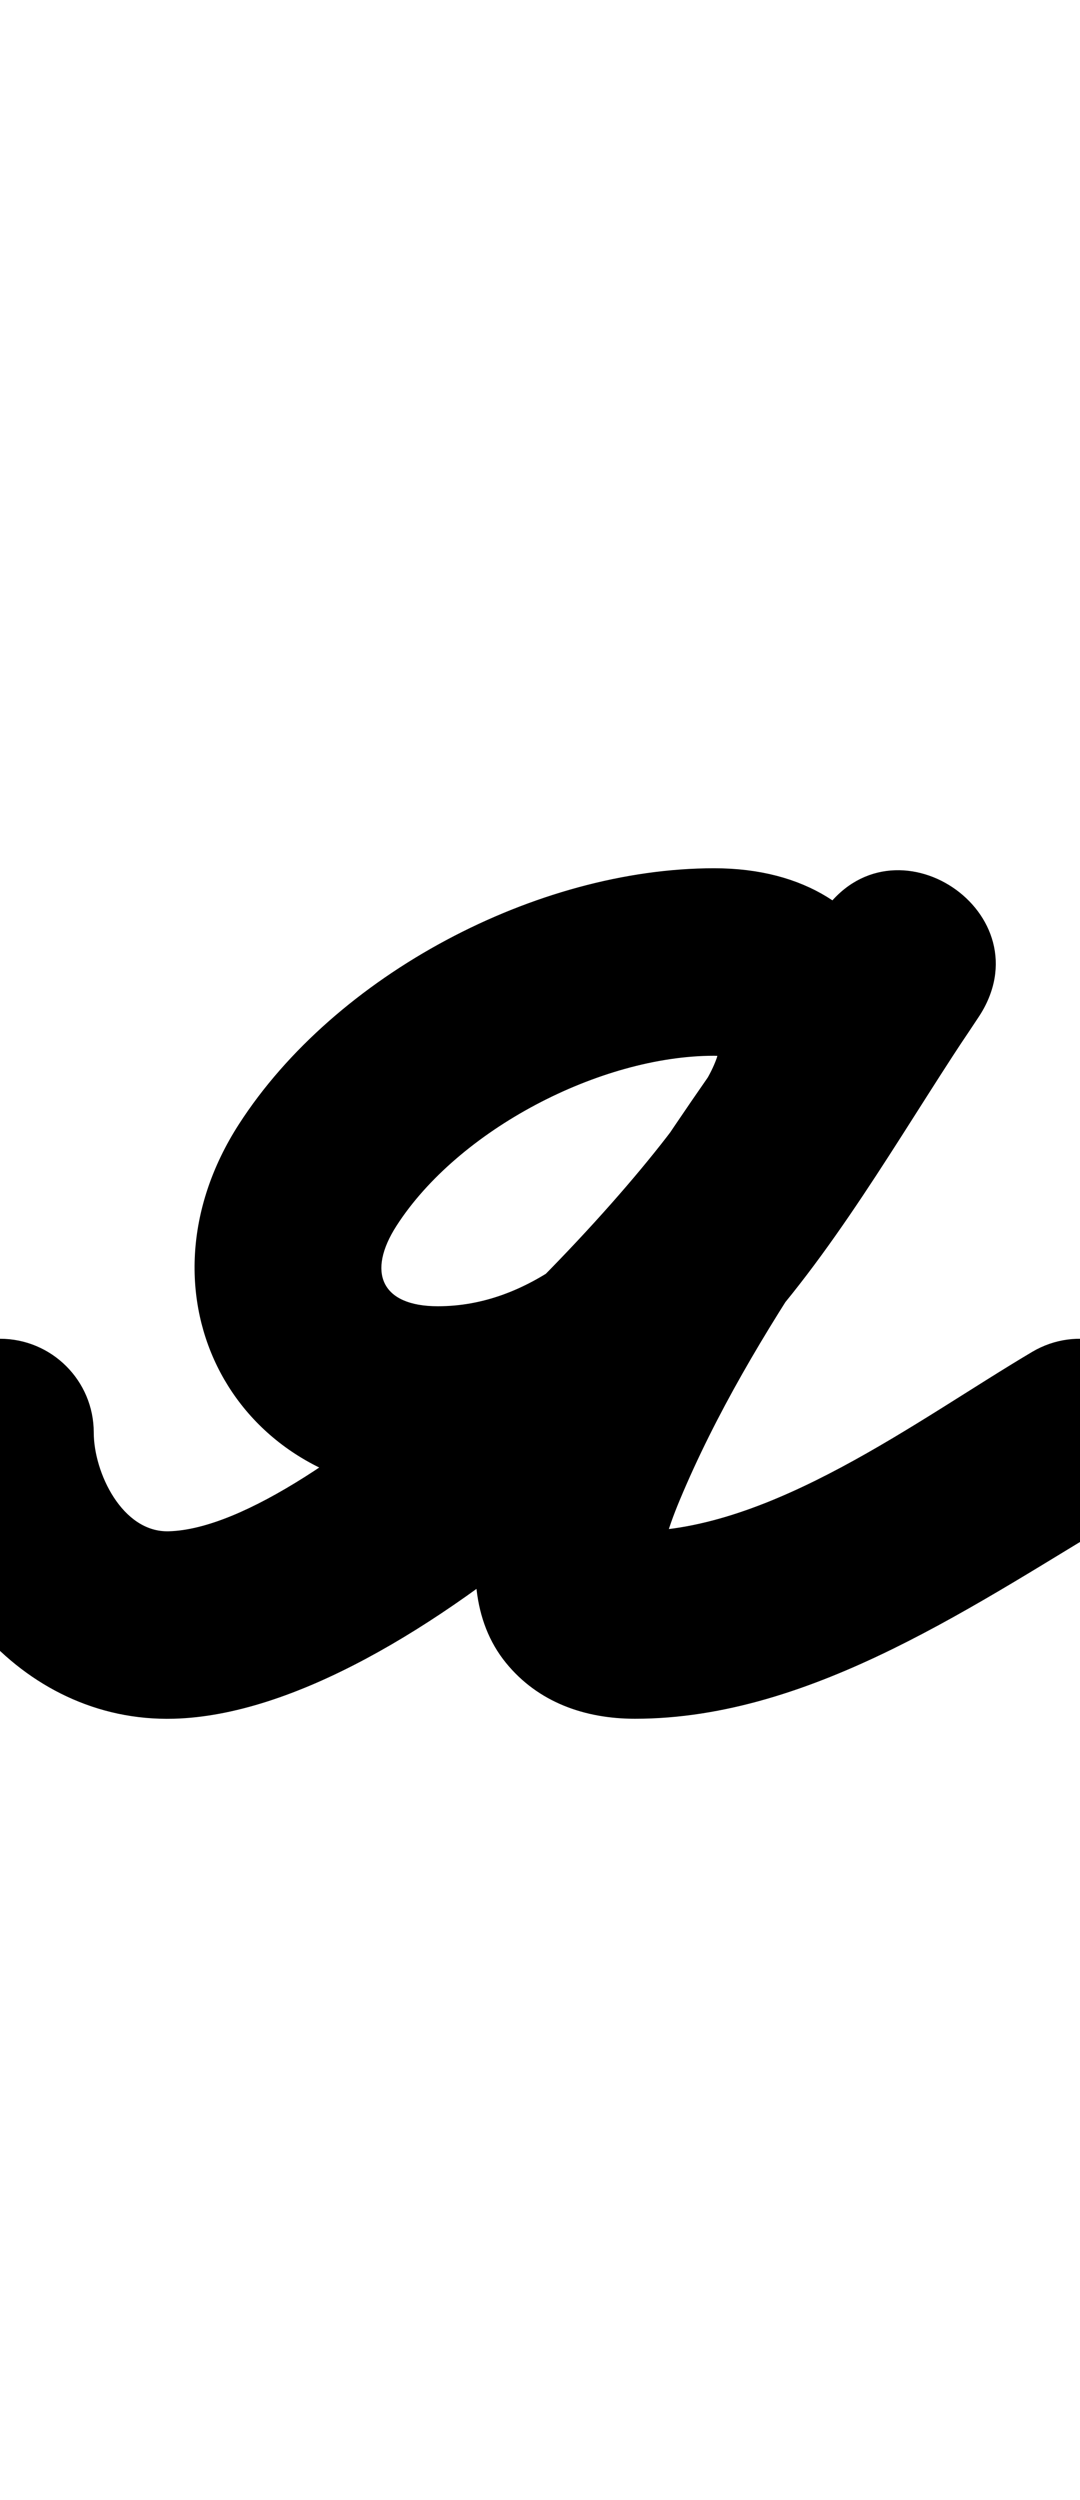 <?xml version="1.0" encoding="UTF-8"?>
<svg xmlns="http://www.w3.org/2000/svg" xmlns:inkscape="http://www.inkscape.org/namespaces/inkscape" xmlns:sodipodi="http://sodipodi.sourceforge.net/DTD/sodipodi-0.dtd" xmlns:svg="http://www.w3.org/2000/svg" version="1.1" viewBox="0 -350 432 1000">
    <sodipodi:namedview pagecolor="#ffffff" bordercolor="#666666" borderopacity="1.0" showgrid="true">
        <inkscape:grid id="grid№1" type="xygrid" dotted="false" enabled="true" visible="true" empspacing="10" />
        <sodipodi:guide id="baseline" position="0.00,350.00" orientation="0.00,1.00" />
    </sodipodi:namedview>
    <g id="glyph">
        <path d="M -0 185.5C -20.711 185.5 -37.5 202.289 -37.5 223C -37.5 281.853 7.664 339.191 69.564 337.486C 164.502 334.87 299.898 198.927 346.438 121.28C 380.317 64.76 358.754 -2.7 285.652 -2.7C 214.702 -2.7 134.048 39.897 95.553 99.704C 51.666 167.89 93.422 247.5 175.143 247.5C 286.228 247.5 337.427 136.368 391.21 57.167C 405.156 36.63 396.4 15.84 380.743 5.368C 365.087 -5.105 342.529 -5.261 328.872 15.47C 286.022 80.513 148.788 249.046 202.331 315.08C 215.251 331.015 234.066 337.5 253.98 337.5C 325.398 337.5 391.74 290.472 451.127 255.255C 468.941 244.691 474.819 221.686 464.255 203.873C 453.691 186.059 430.686 180.181 412.873 190.745C 366.811 218.06 308.5 262.5 253.98 262.5C 251.135 262.5 259.143 266.118 261.031 268.397C 264.716 272.847 264.078 275.773 264.451 275.743C 264.803 275.716 263.901 274.912 265.642 268.115C 267.227 261.925 269.375 256.087 271.837 250.183C 300.715 180.933 350.174 119.465 391.502 56.73C 405.159 36 396.548 15.307 381.036 4.931C 365.523 -5.445 343.11 -5.504 329.164 15.033C 292.698 68.733 247.269 172.5 175.143 172.5C 152.336 172.5 146.73 158.767 158.619 140.296C 183.364 101.85 240.115 72.3 285.652 72.3C 287.98 72.3 289.932 72.544 292.156 73.082C 293.712 73.459 289.615 71.012 288.825 69.619C 286.52 65.557 288.267 68.902 286.584 73.531C 285.418 76.74 283.863 79.795 282.109 82.721C 252.116 132.762 127.015 260.875 67.498 262.514C 48.911 263.026 37.5 239.029 37.5 223C 37.5 202.289 20.711 185.5 -0 185.5Z" />
    </g>
</svg>

